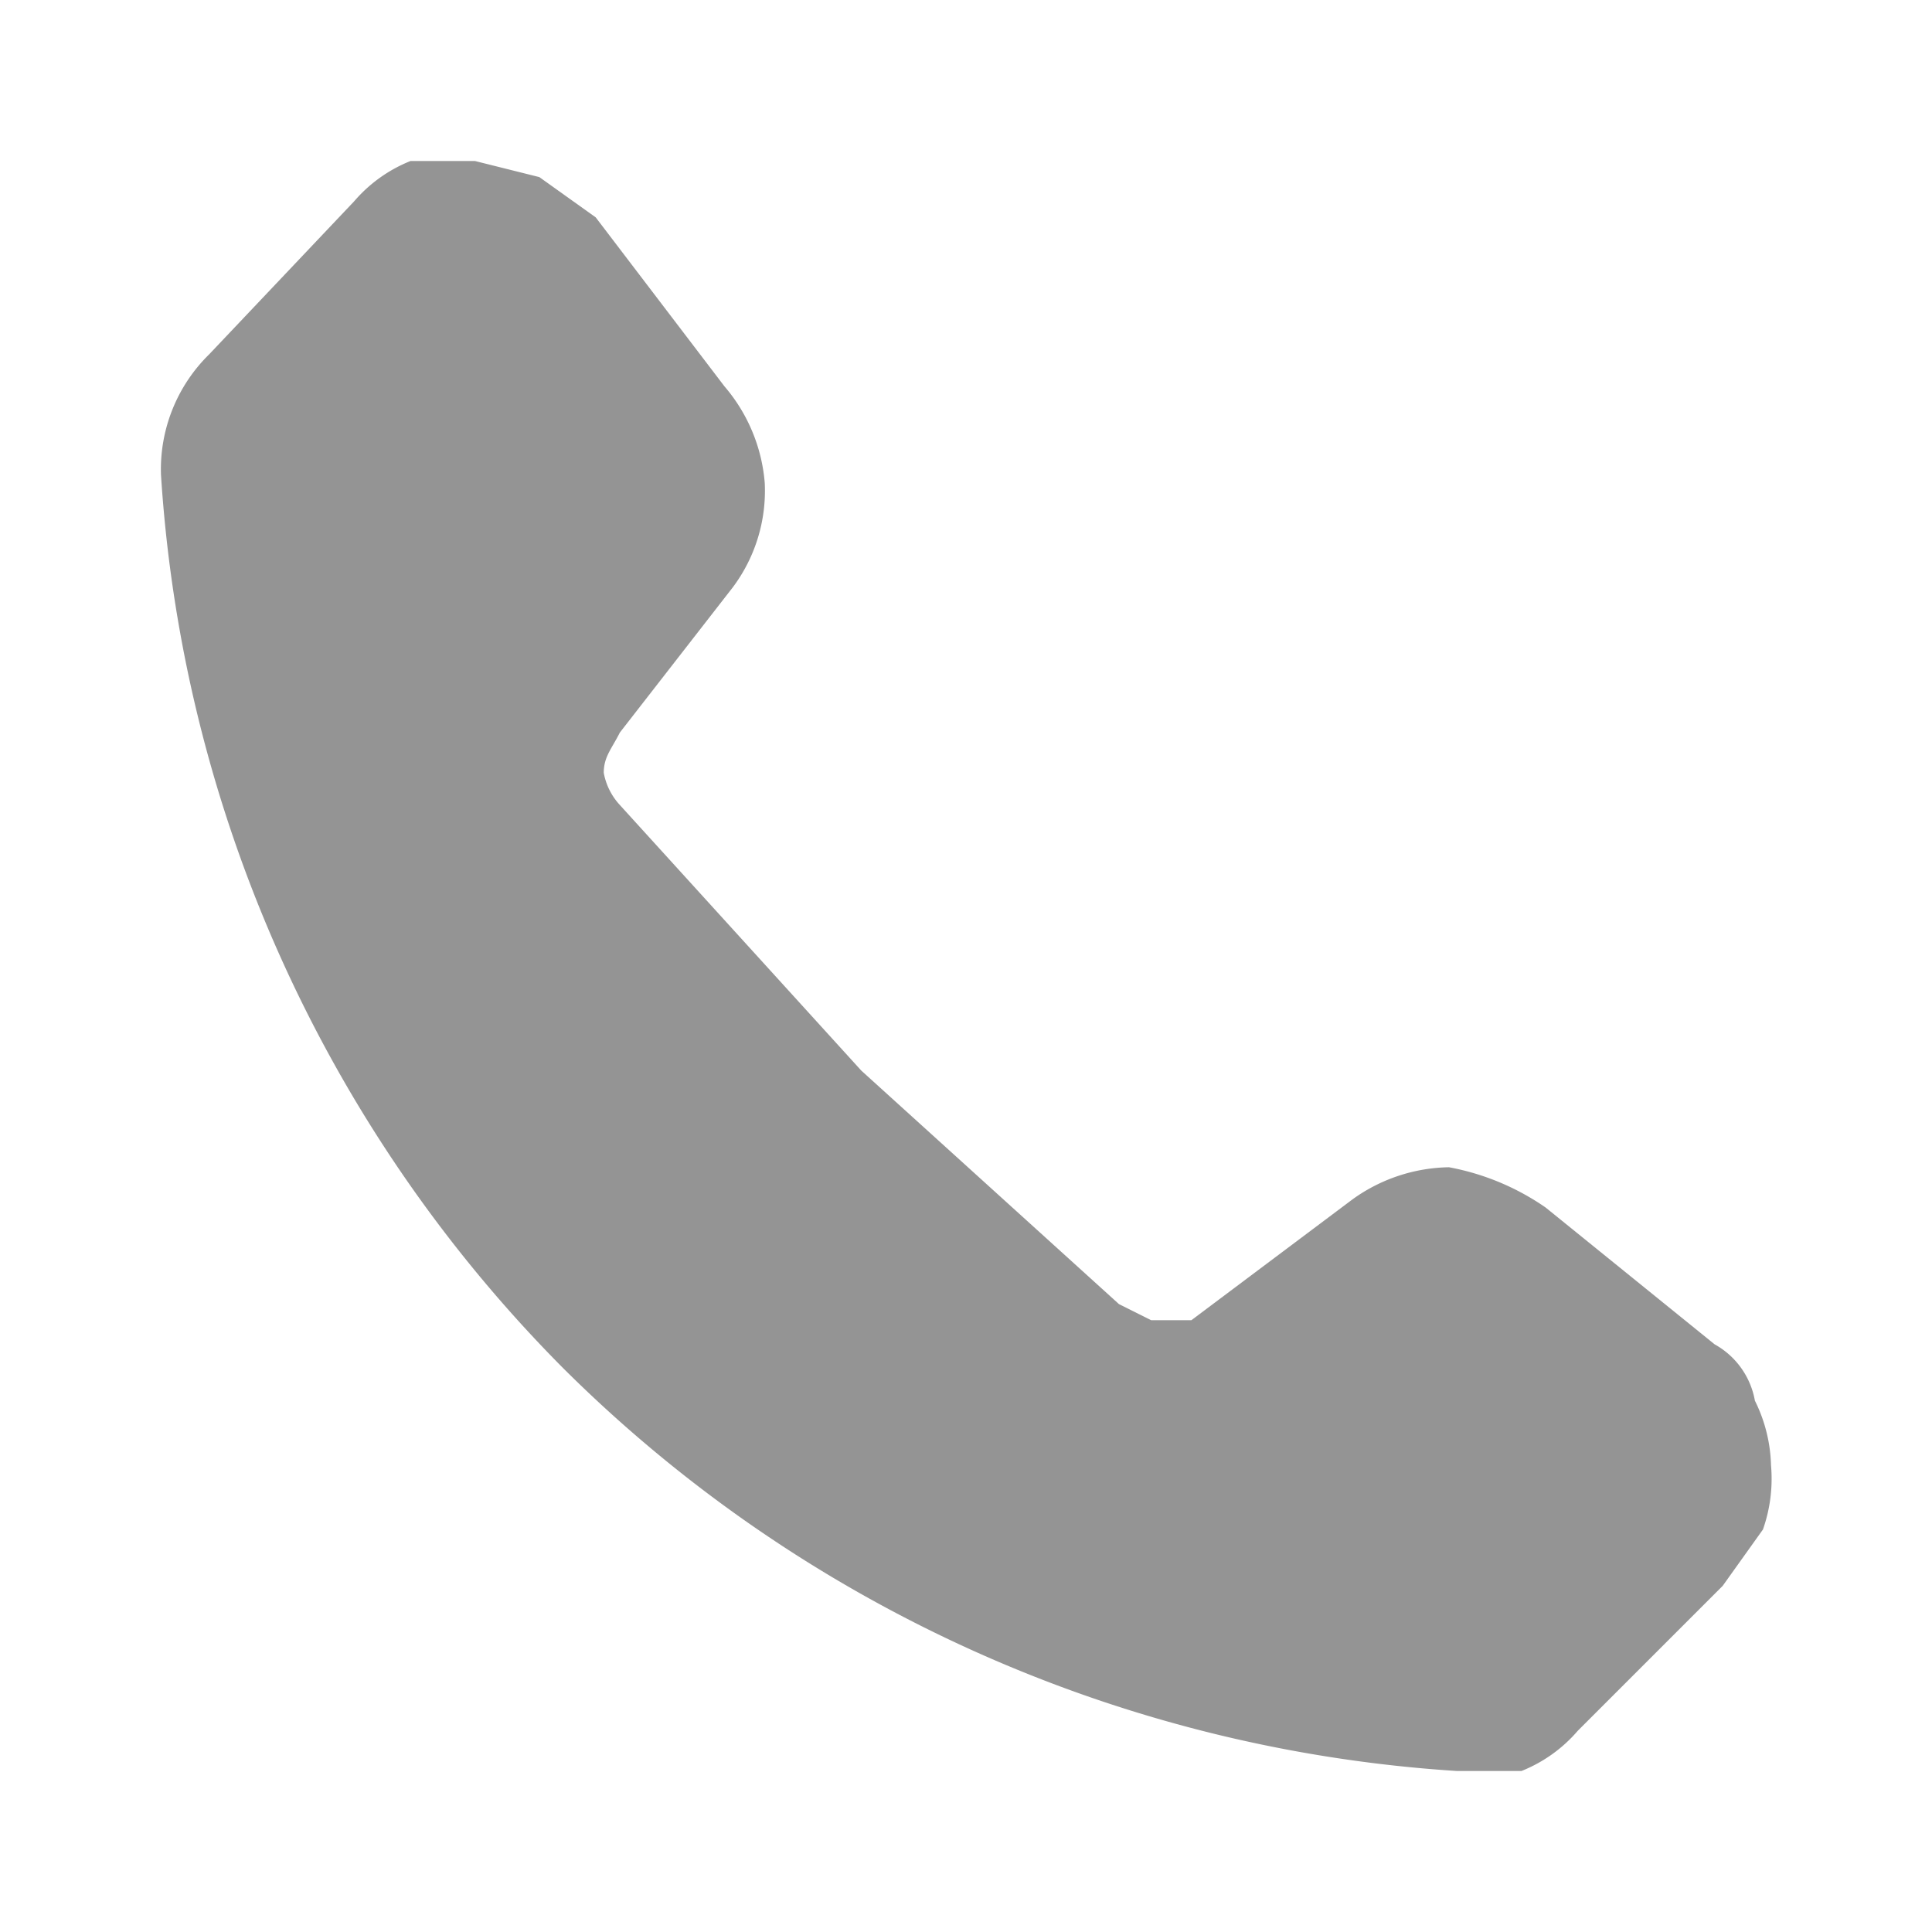 <svg id="Layer_1" data-name="Layer 1" xmlns="http://www.w3.org/2000/svg" width="24" height="24" viewBox="0 0 24 24"><defs><style>.cls-1{fill:#949494;}</style></defs><title>Icon Darukade</title><path class="cls-1" d="M21.3,16.7,19.2,15a3.1,3.1,0,0,0-1.2-.5,2.1,2.1,0,0,0-1.2.4l-2,1.5h-.5l-.4-.2-3.2-2.9-3-3.3a.8.8,0,0,1-.2-.4c0-.2.1-.3.2-.5L9.1,7.3A2,2,0,0,0,9.5,6,2.1,2.1,0,0,0,9,4.8L7.4,2.7l-.7-.5L5.9,2H5.1a1.8,1.8,0,0,0-.7.5L2.6,4.4A2,2,0,0,0,2,5.9,17.3,17.3,0,0,0,7,17a17.3,17.3,0,0,0,11.1,5h.8a1.8,1.8,0,0,0,.7-.5l1.8-1.8.5-.7a1.9,1.9,0,0,0,.1-.8,1.9,1.9,0,0,0-.2-.8A1,1,0,0,0,21.3,16.7Z"/></svg>
